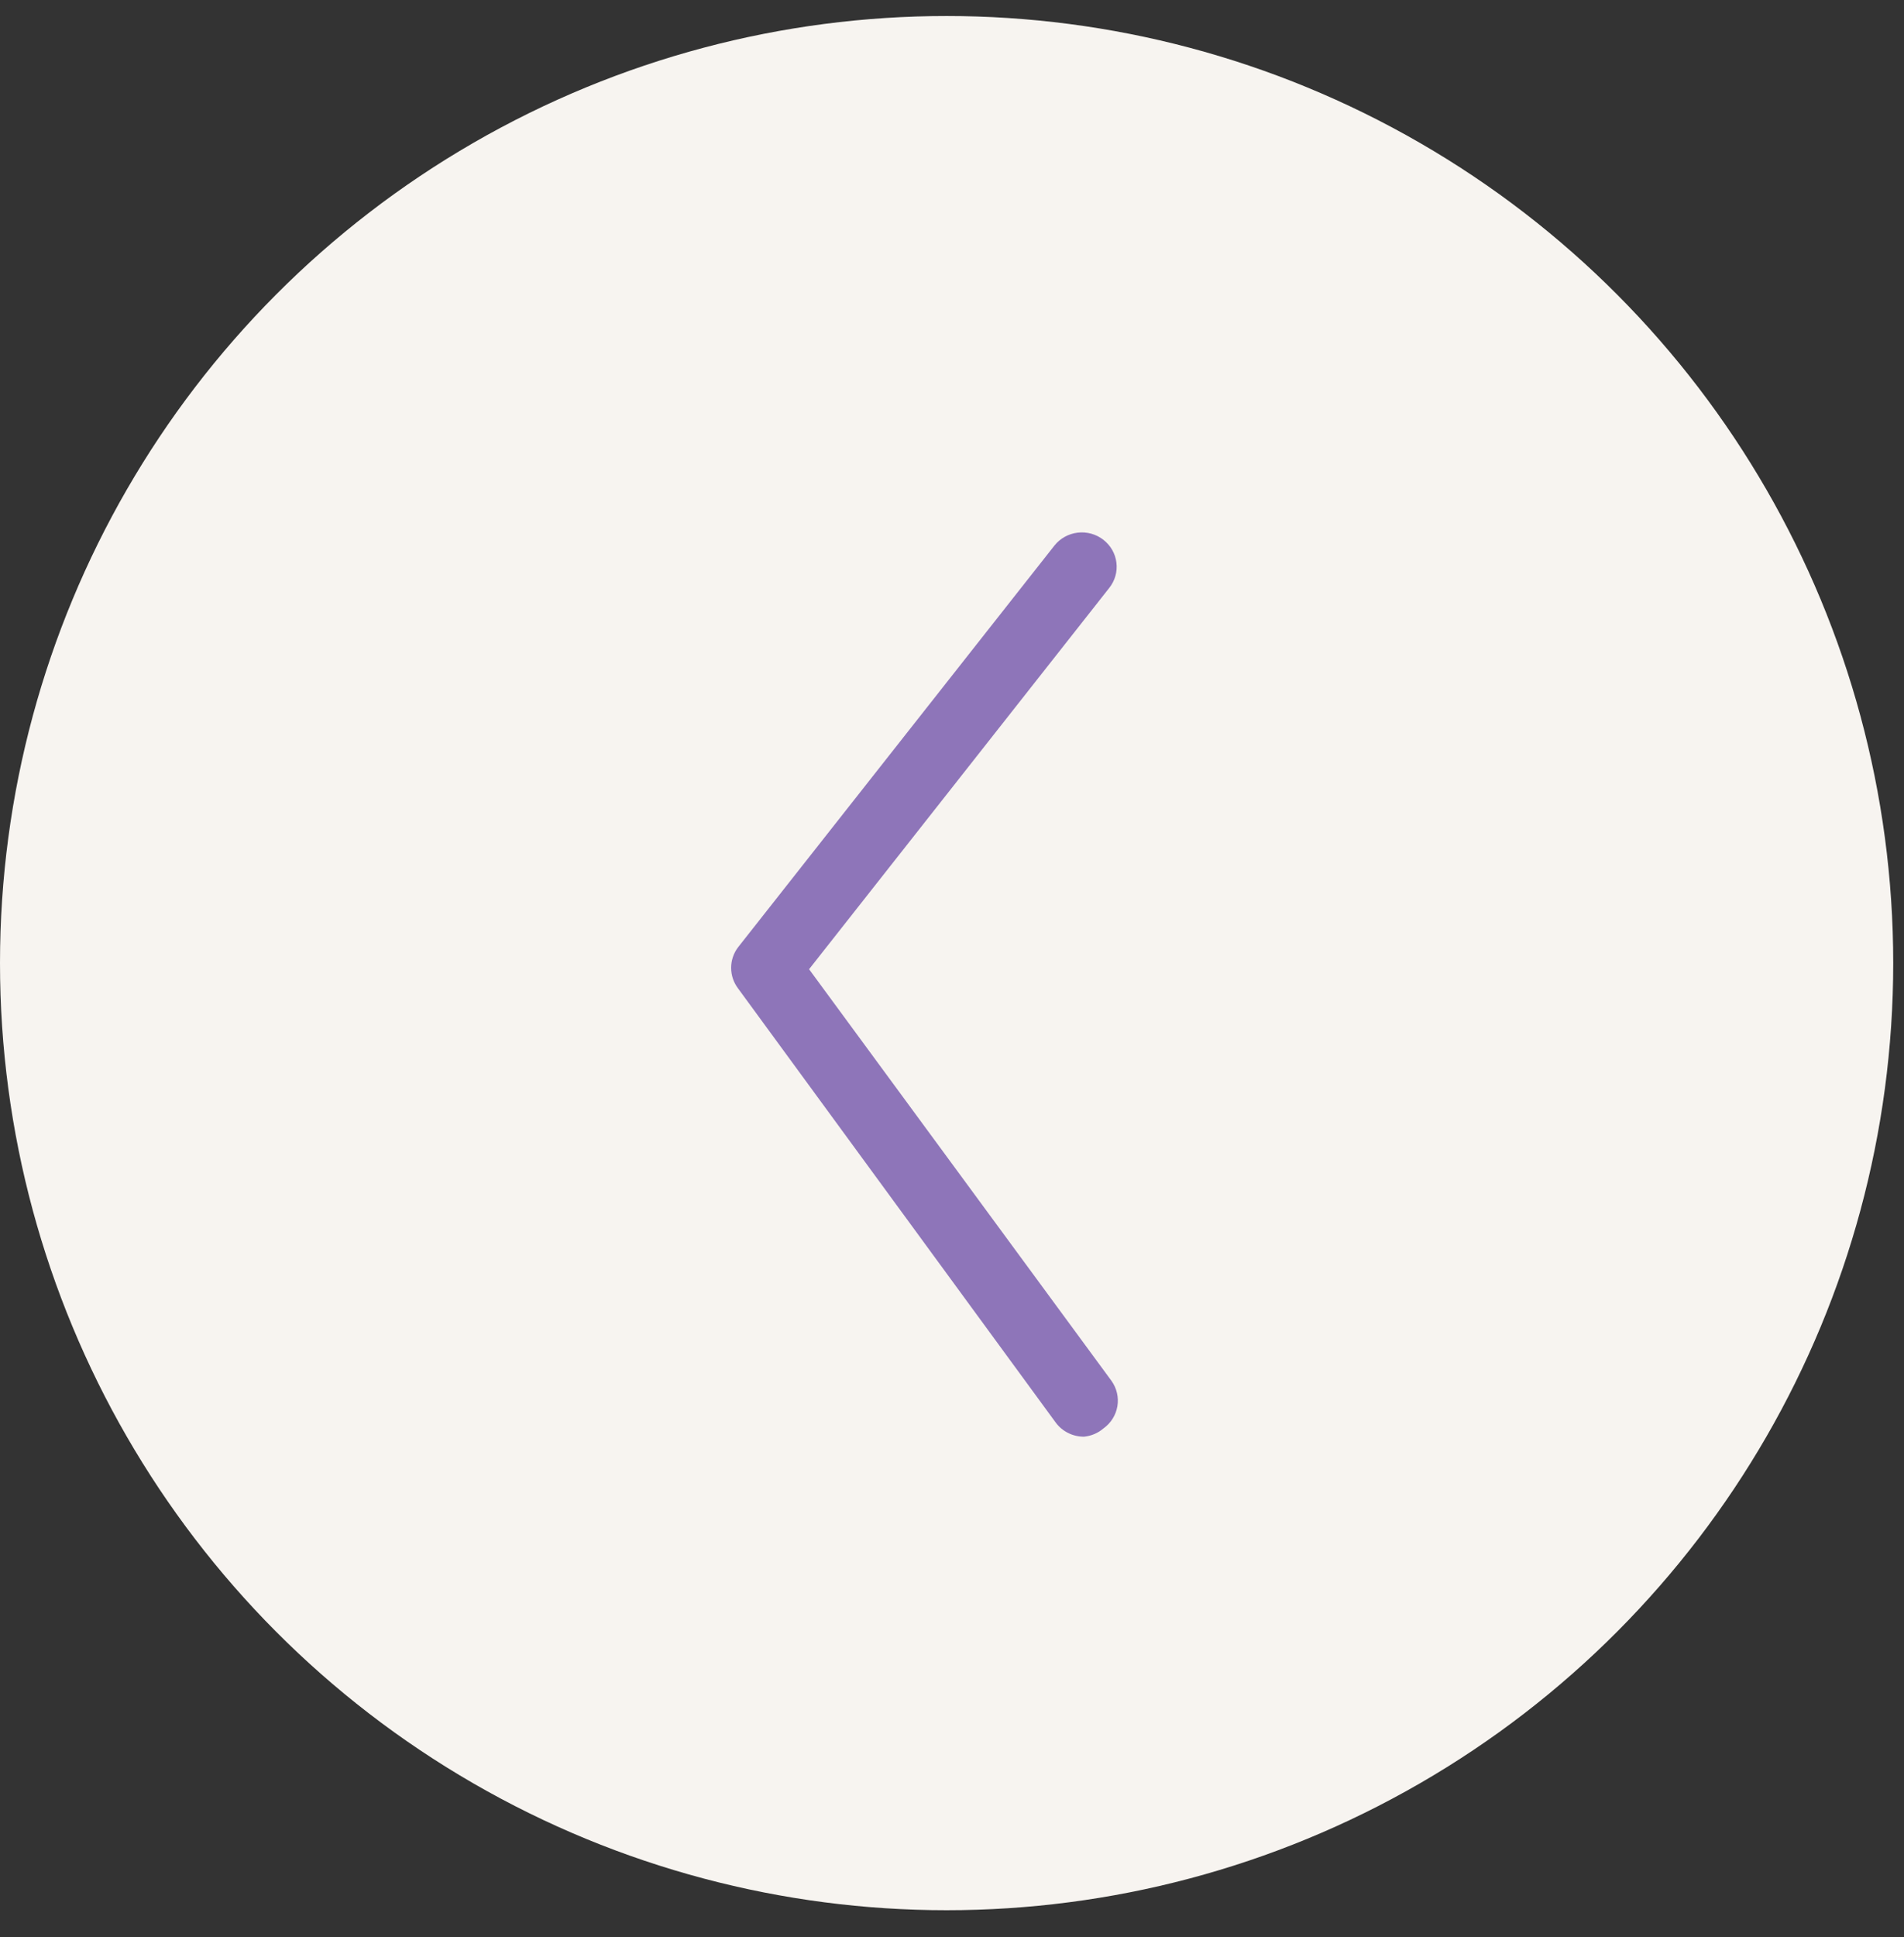 <svg width="59" height="60" viewBox="0 0 59 60" fill="none" xmlns="http://www.w3.org/2000/svg">
<rect x="0" y="0" width="59" height="60" fill="#333333" stroke="none"/>
<circle cx="29.333" cy="29.829" r="29.333" fill="#F7F4F0"/>
<g clip-path="url(#clip0_294_468)">
<path d="M33.588 44.496C33.418 44.496 33.25 44.457 33.099 44.381C32.947 44.306 32.815 44.196 32.715 44.06L22.871 30.613C22.731 30.429 22.656 30.205 22.656 29.975C22.656 29.745 22.731 29.522 22.871 29.338L32.672 16.899C32.759 16.789 32.868 16.696 32.992 16.627C33.116 16.558 33.252 16.514 33.394 16.497C33.535 16.48 33.678 16.491 33.816 16.529C33.953 16.567 34.081 16.632 34.192 16.719C34.416 16.893 34.561 17.146 34.595 17.425C34.63 17.704 34.55 17.985 34.375 18.206L25.071 30.018L34.44 42.764C34.605 42.993 34.671 43.276 34.625 43.553C34.578 43.83 34.423 44.077 34.192 44.241C34.023 44.386 33.812 44.475 33.588 44.496Z" fill="#8E75B9"/>
</g>
<defs>
<clipPath id="clip0_294_468">
<rect width="12" height="28" fill="white" transform="translate(22.666 16.496)"/>
</clipPath>
</defs>
</svg>
